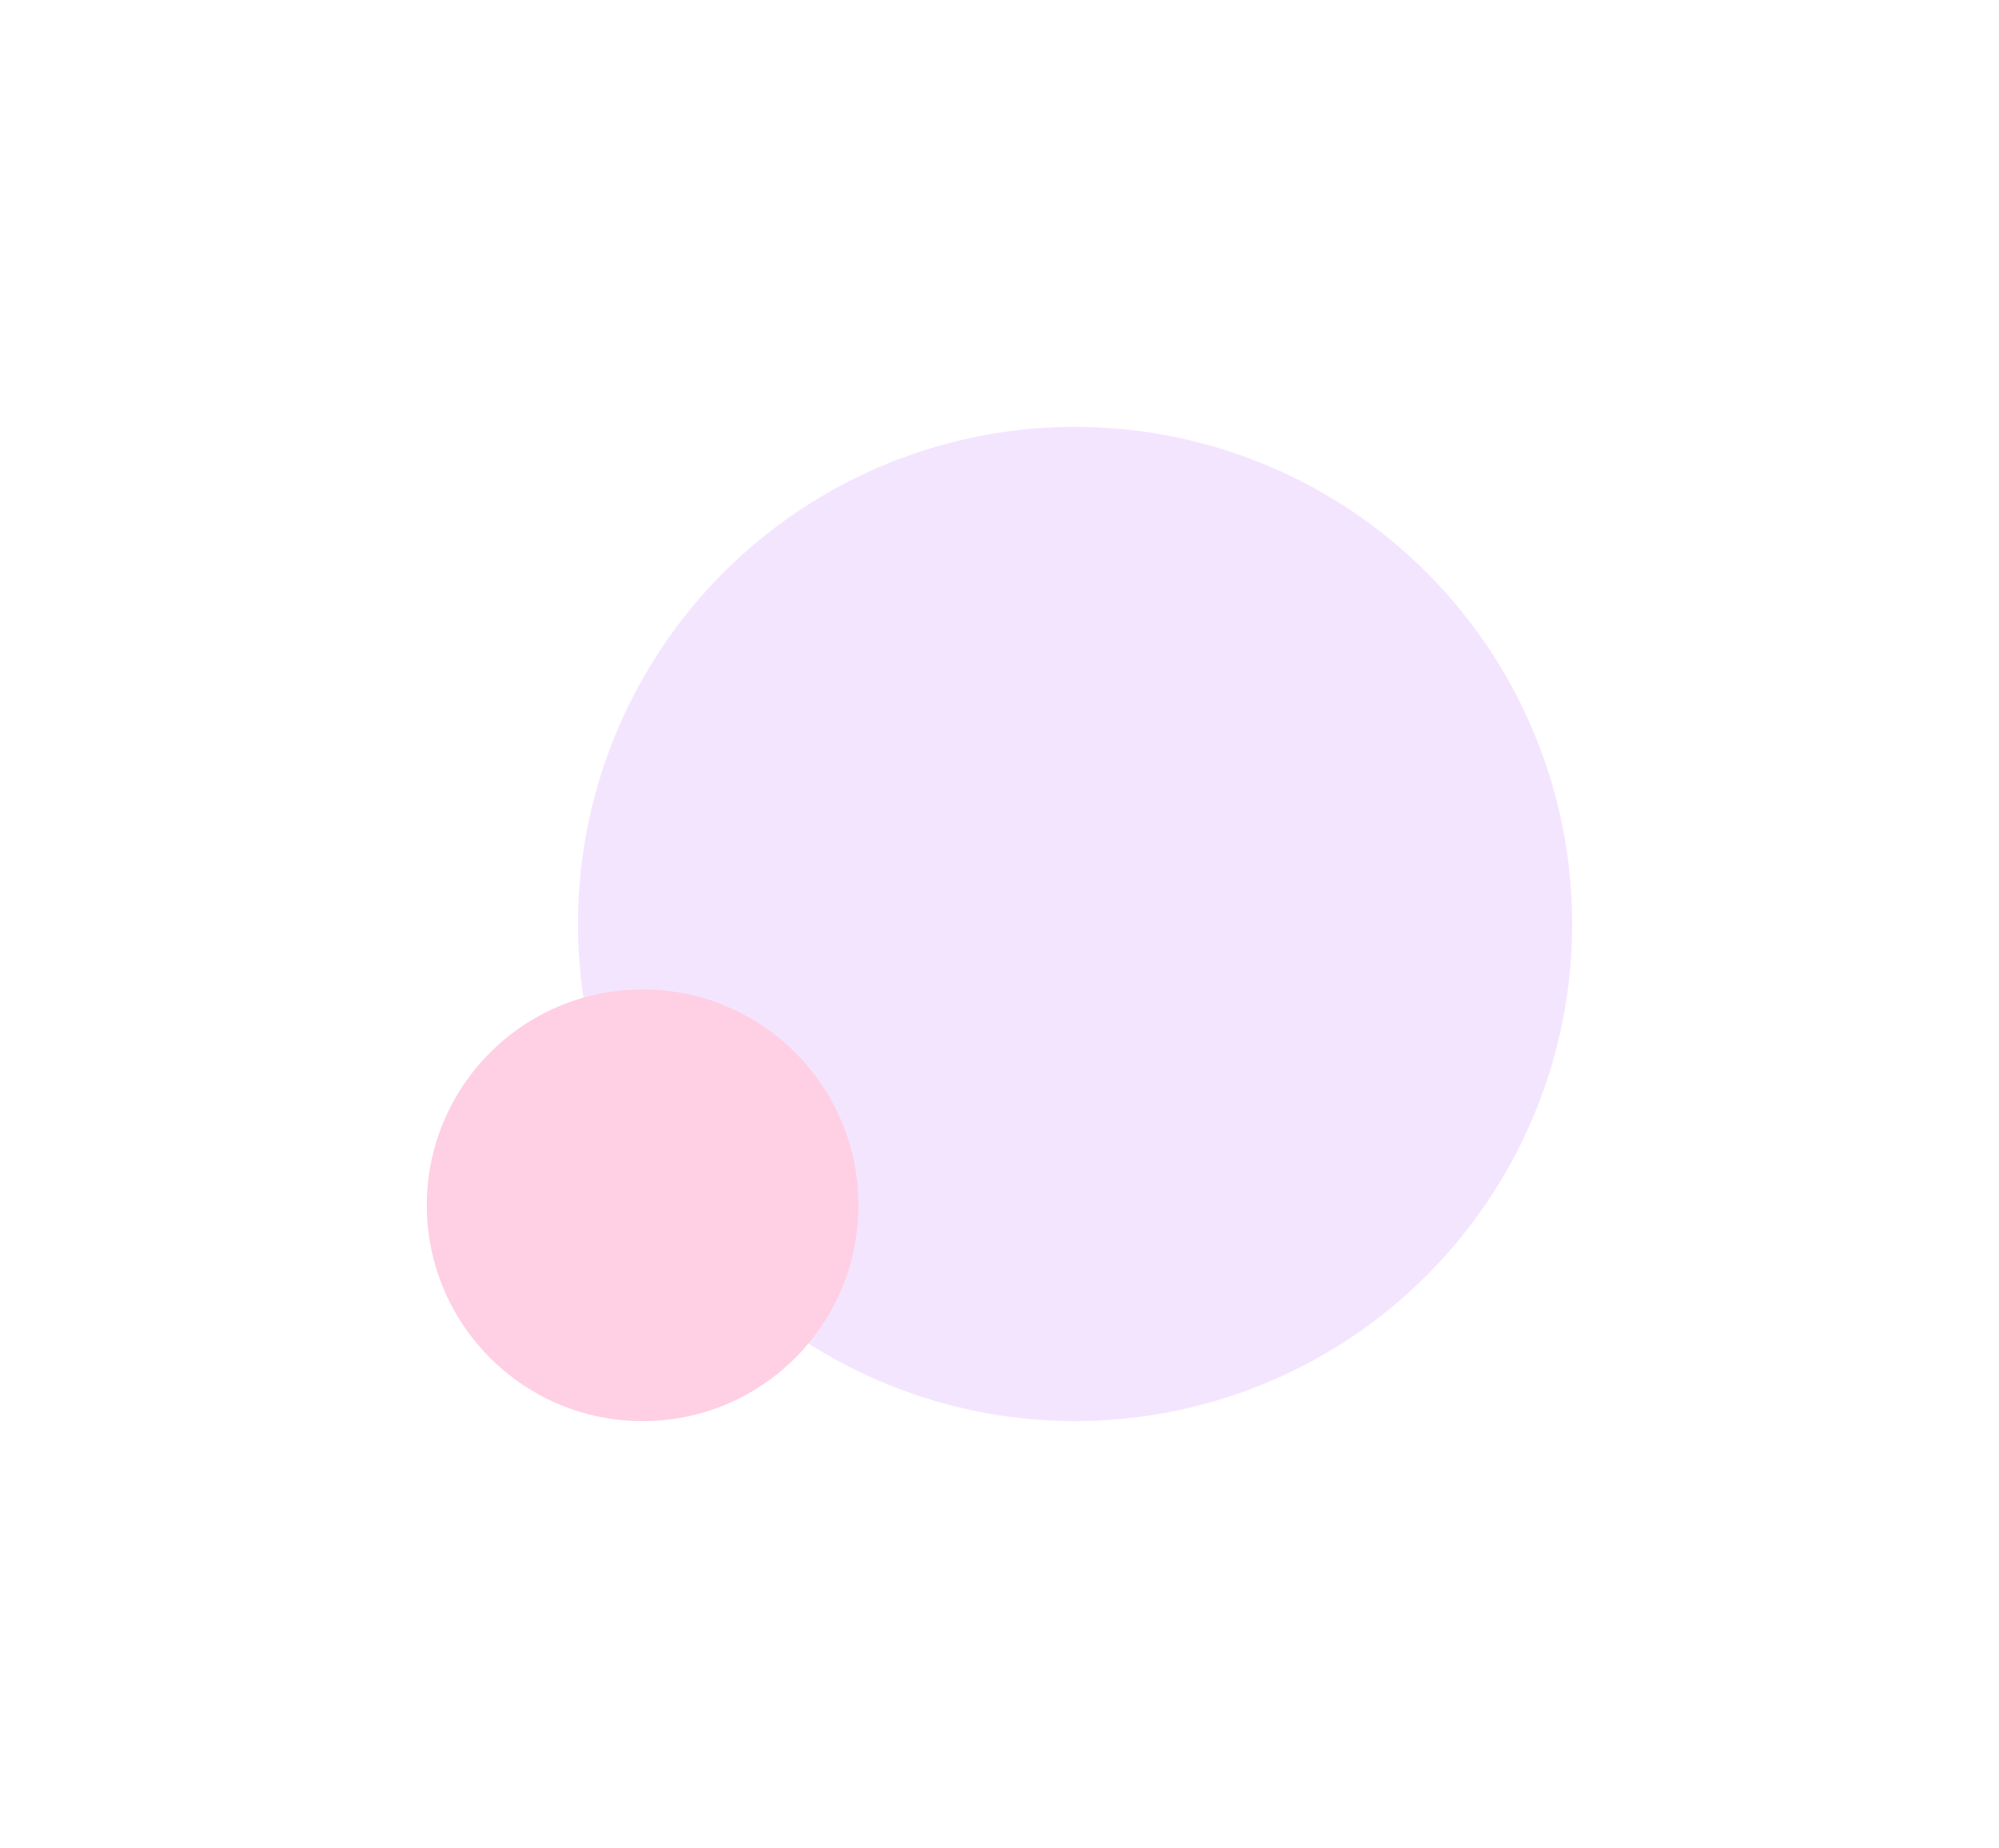 
<svg width="1405" height="1299" viewBox="0 0 1405 1299" fill="none" xmlns="http://www.w3.org/2000/svg">
<g filter="url(#filter0_f_27_877)">
<circle cx="755.616" cy="649.38" r="349.38" fill="#F4E5FF"/>
</g>
<g filter="url(#filter1_f_27_877)">
<circle cx="451.69" cy="847.07" r="151.69" fill="#FFCFE3"/>
</g>
<defs>
<filter id="filter0_f_27_877" x="106.236" y="0" width="1298.76" height="1298.76" filterUnits="userSpaceOnUse" color-interpolation-filters="sRGB">
<feFlood flood-opacity="0" result="BackgroundImageFix"/>
<feBlend mode="normal" in="SourceGraphic" in2="BackgroundImageFix" result="shape"/>
<feGaussianBlur stdDeviation="150" result="effect1_foregroundBlur_27_877"/>
</filter>
<filter id="filter1_f_27_877" x="0" y="395.38" width="903.38" height="903.38" filterUnits="userSpaceOnUse" color-interpolation-filters="sRGB">
<feFlood flood-opacity="0" result="BackgroundImageFix"/>
<feBlend mode="normal" in="SourceGraphic" in2="BackgroundImageFix" result="shape"/>
<feGaussianBlur stdDeviation="150" result="effect1_foregroundBlur_27_877"/>
</filter>
</defs>
</svg>
